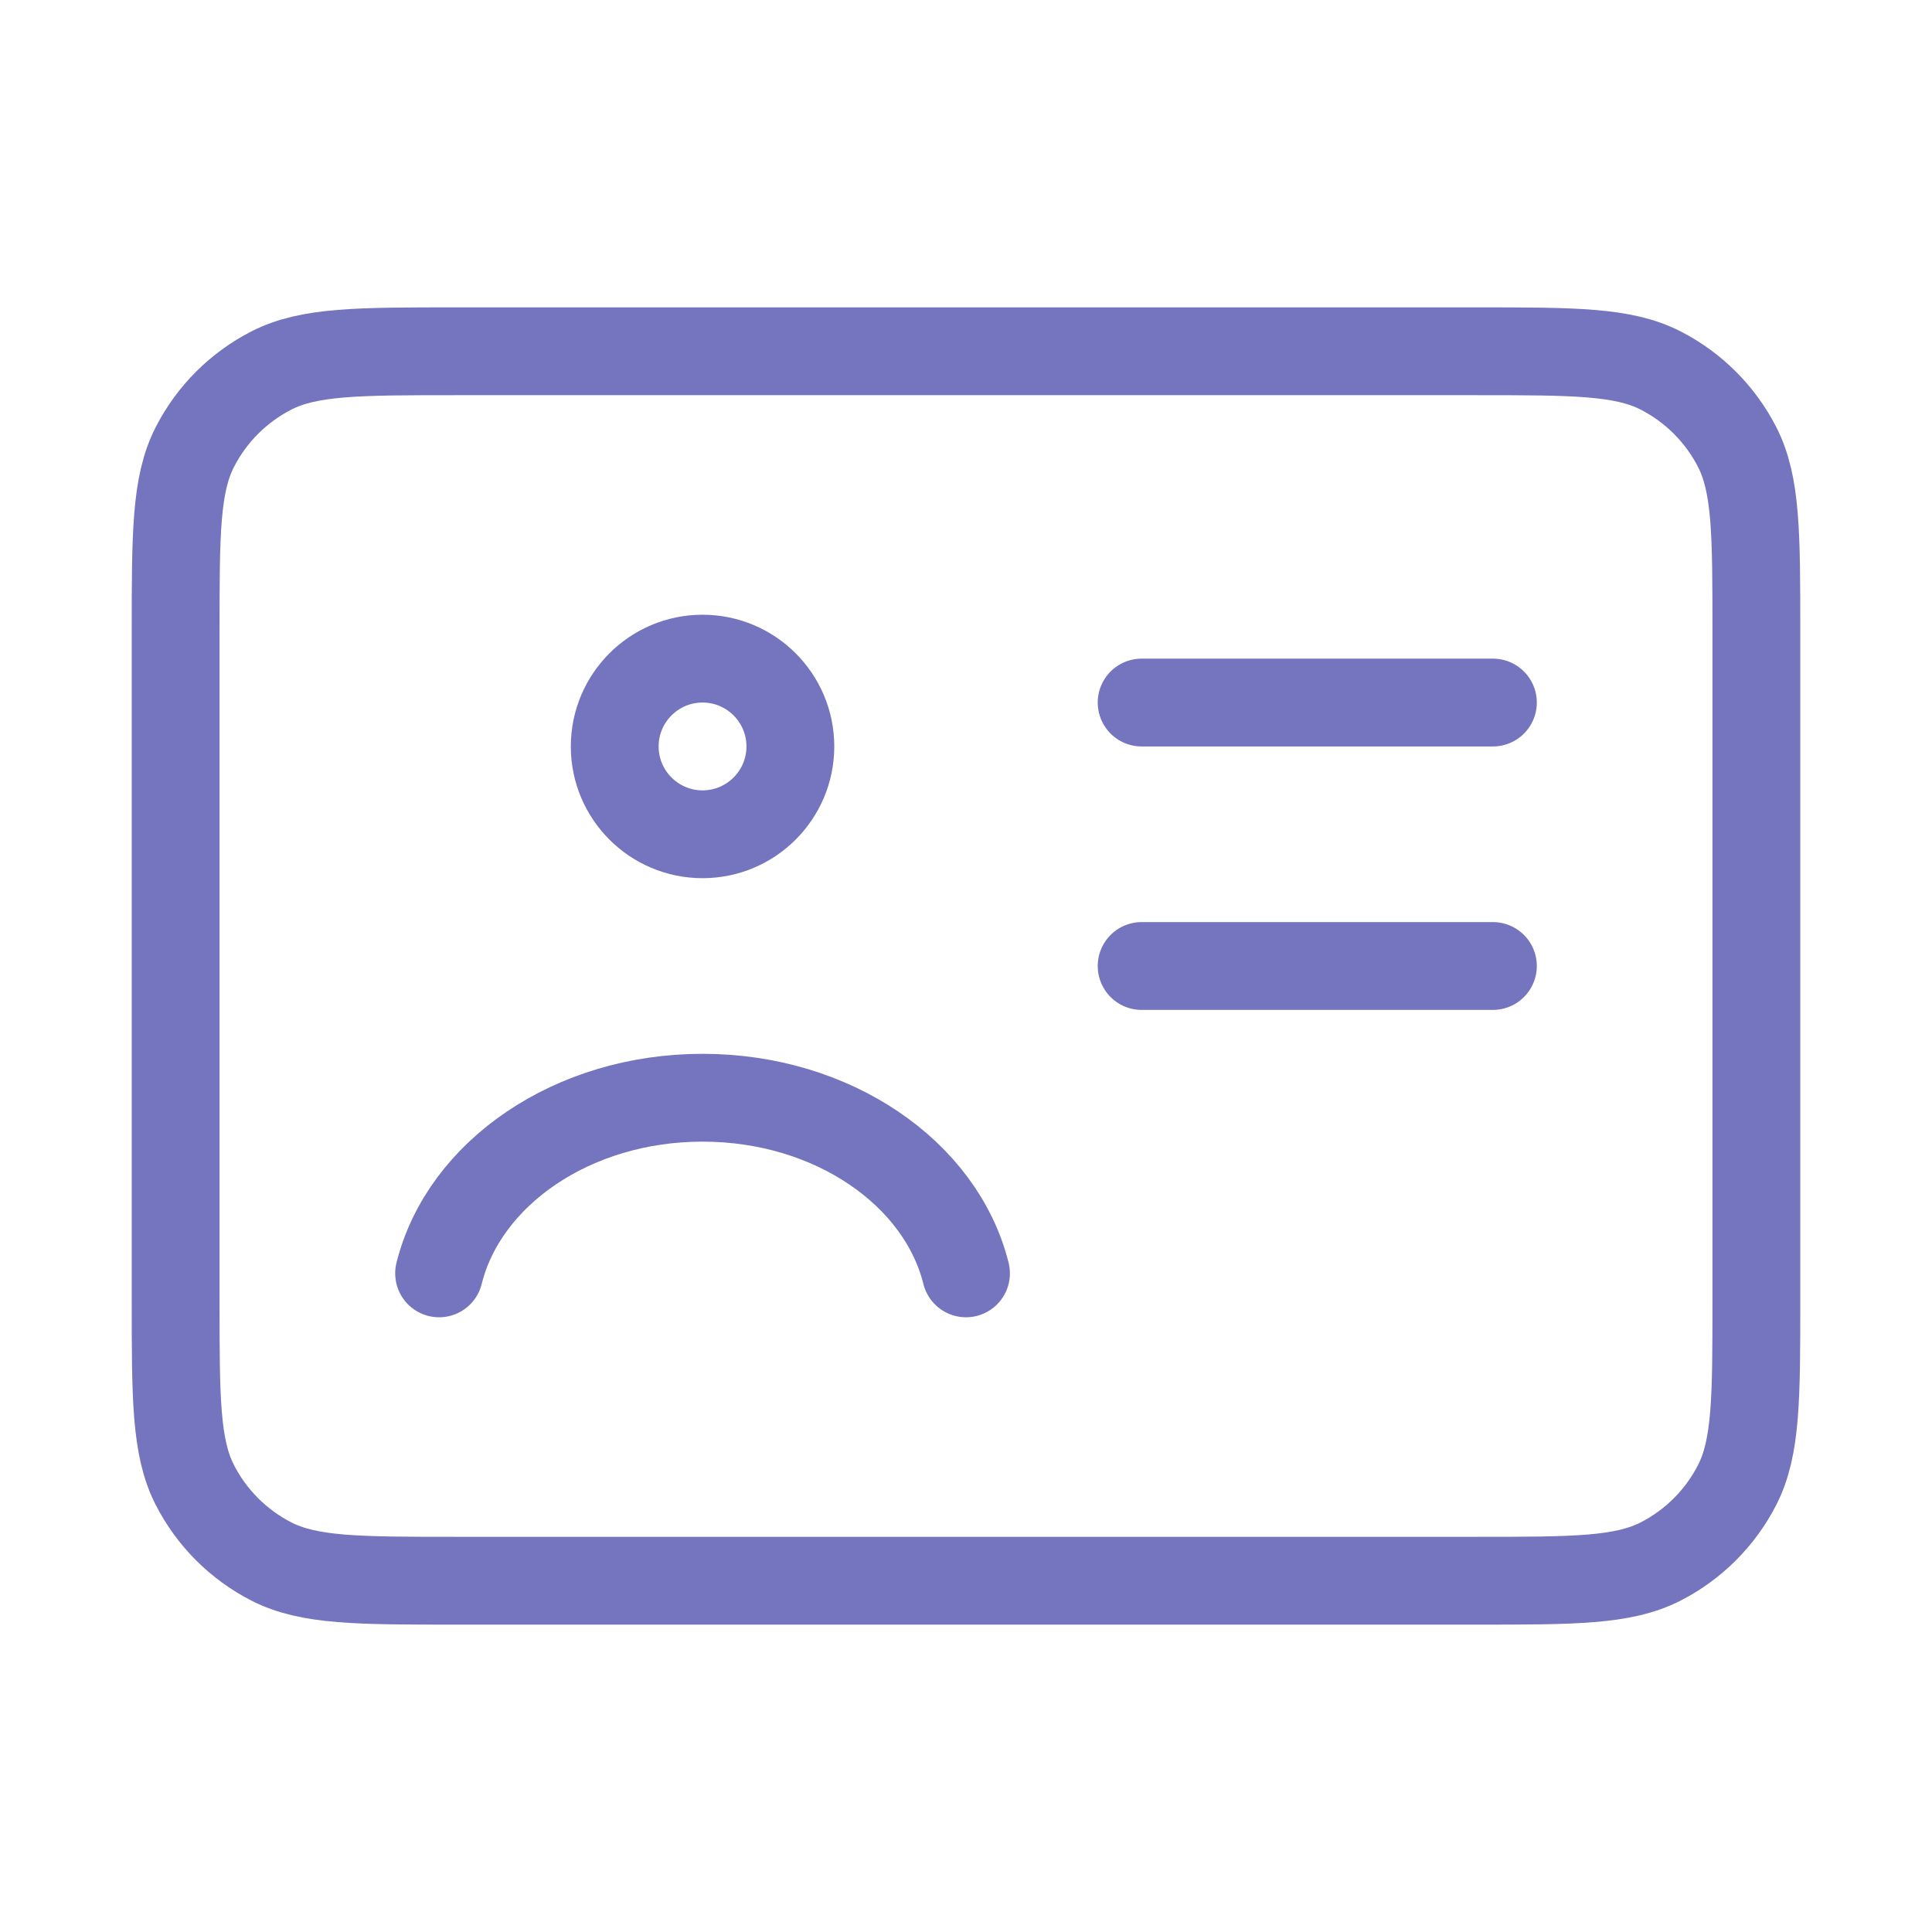 <svg width="22" height="22" viewBox="0 0 22 22" fill="none" xmlns="http://www.w3.org/2000/svg">
<path d="M17 8H13M17 11H13M11 14.5C10.716 13.359 9.481 12.5 8 12.5C6.519 12.5 5.284 13.359 5 14.5M5.2 18H16.8C17.92 18 18.48 18 18.908 17.782C19.284 17.59 19.59 17.284 19.782 16.908C20 16.48 20 15.92 20 14.8V7.2C20 6.08 20 5.52 19.782 5.092C19.59 4.716 19.284 4.41 18.908 4.218C18.48 4 17.92 4 16.8 4H5.2C4.08 4 3.52 4 3.092 4.218C2.716 4.41 2.41 4.716 2.218 5.092C2 5.52 2 6.08 2 7.2V14.8C2 15.92 2 16.48 2.218 16.908C2.41 17.284 2.716 17.59 3.092 17.782C3.52 18 4.08 18 5.2 18ZM9 8.5C9 9.052 8.552 9.5 8 9.5C7.448 9.5 7 9.052 7 8.5C7 7.948 7.448 7.5 8 7.5C8.552 7.5 9 7.948 9 8.5Z" stroke="#7474BF" stroke-linecap="round" stroke-linejoin="round"/>
</svg>
